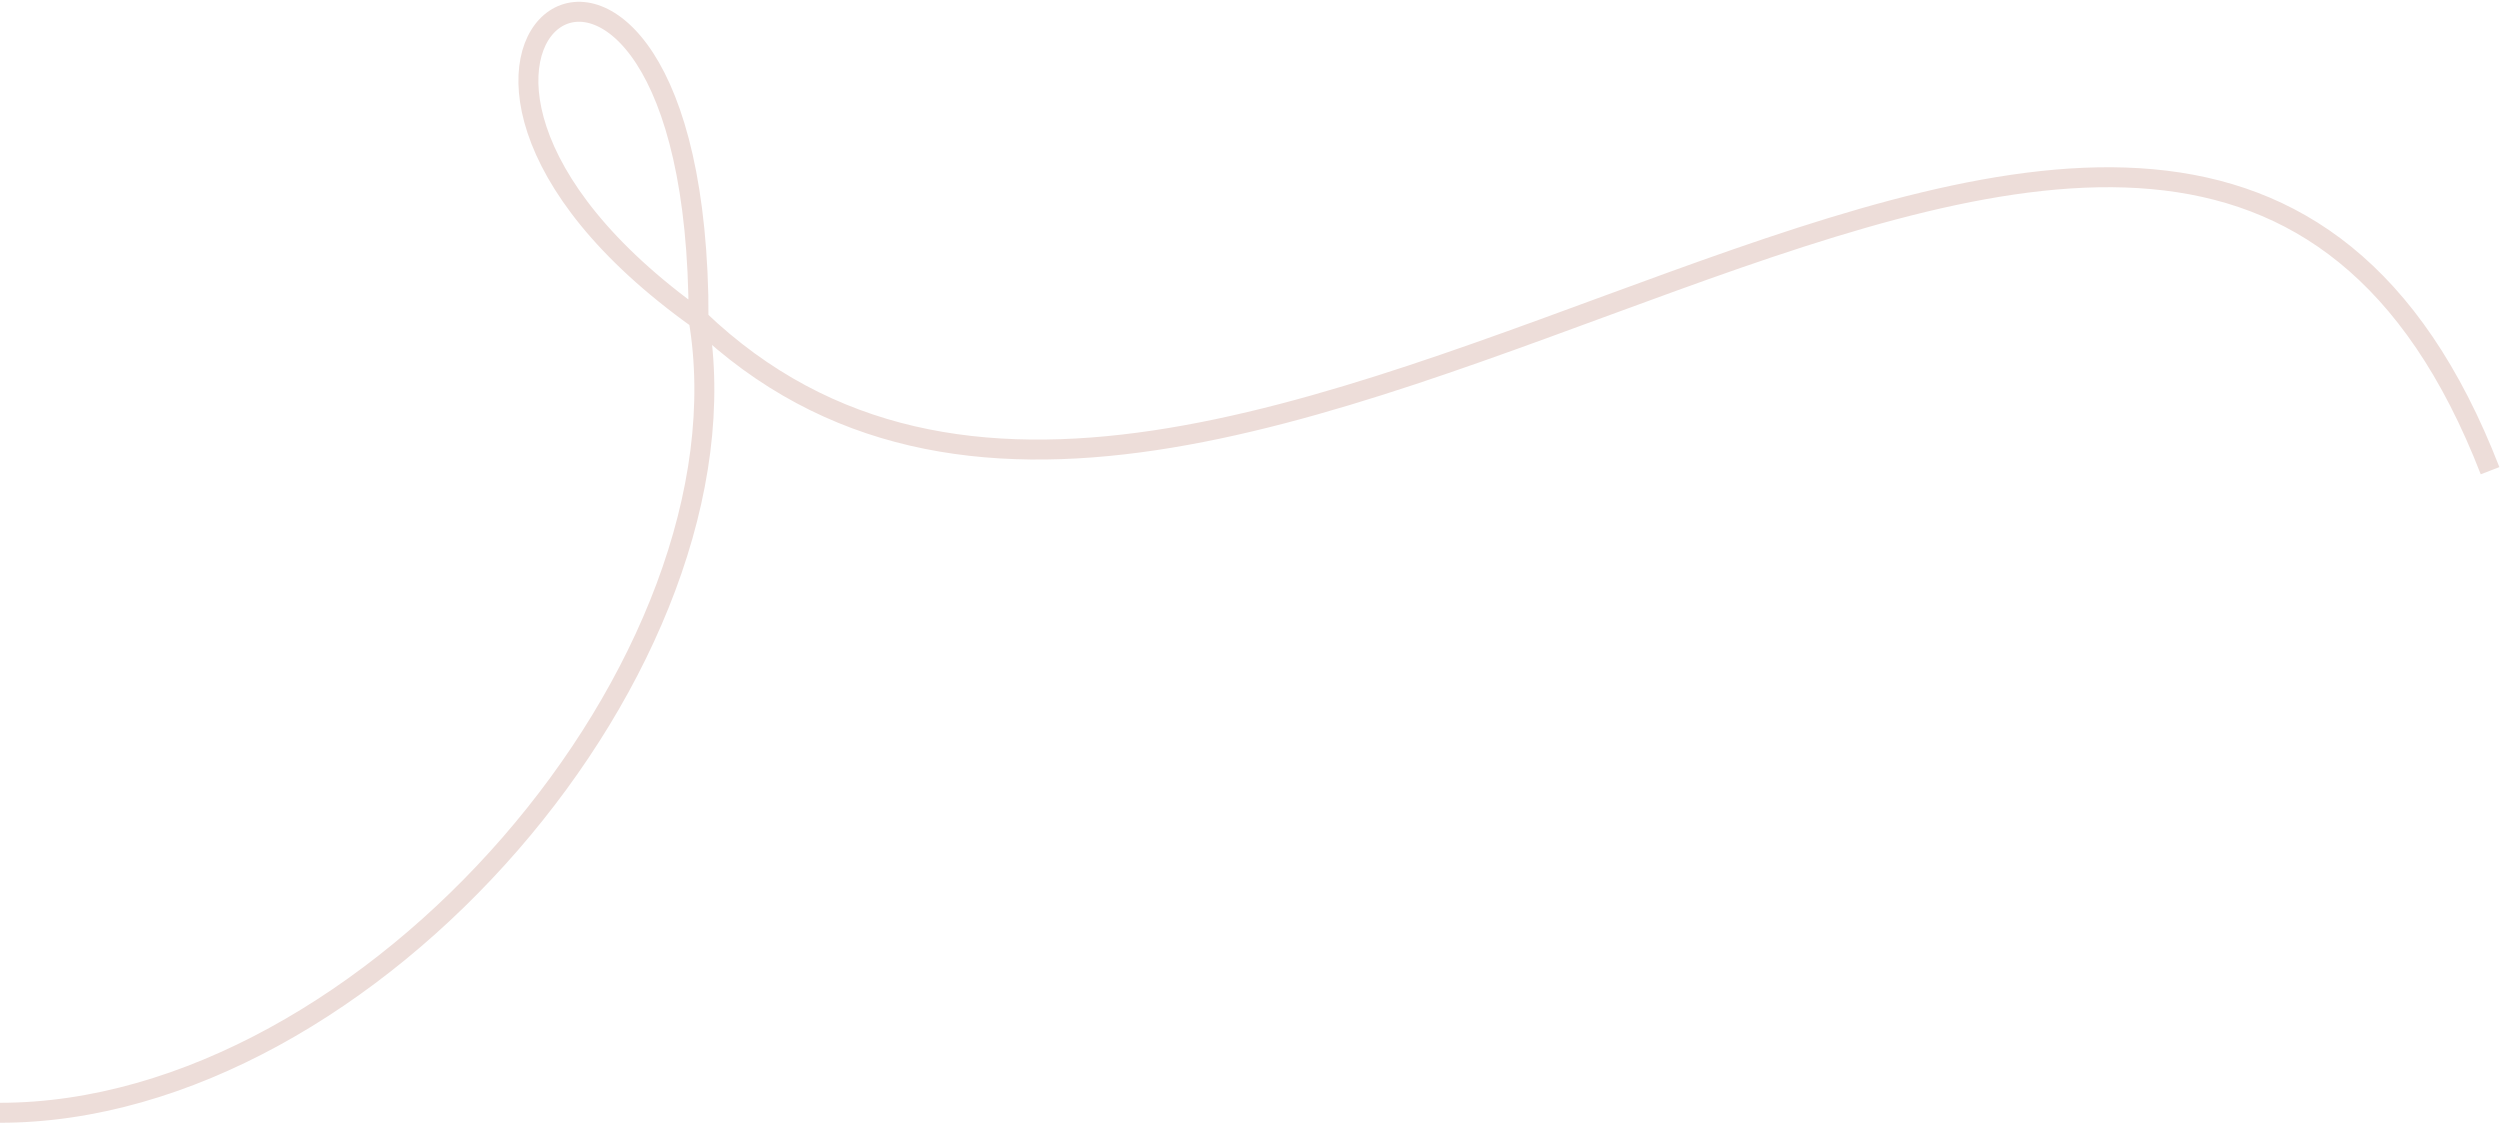<svg xmlns="http://www.w3.org/2000/svg" width="1002" height="450" viewBox="0 0 1002 450" fill="none"><path d="M998.016 188.657C873.516 -132.343 488.5 327.5 280 128M280 128C126.5 18.5 280 -83.5 280 128ZM280 128C303.067 264.47 149 445.998 6.10352e-05 445.998" stroke="#EDDDD9" stroke-width="8"></path></svg>